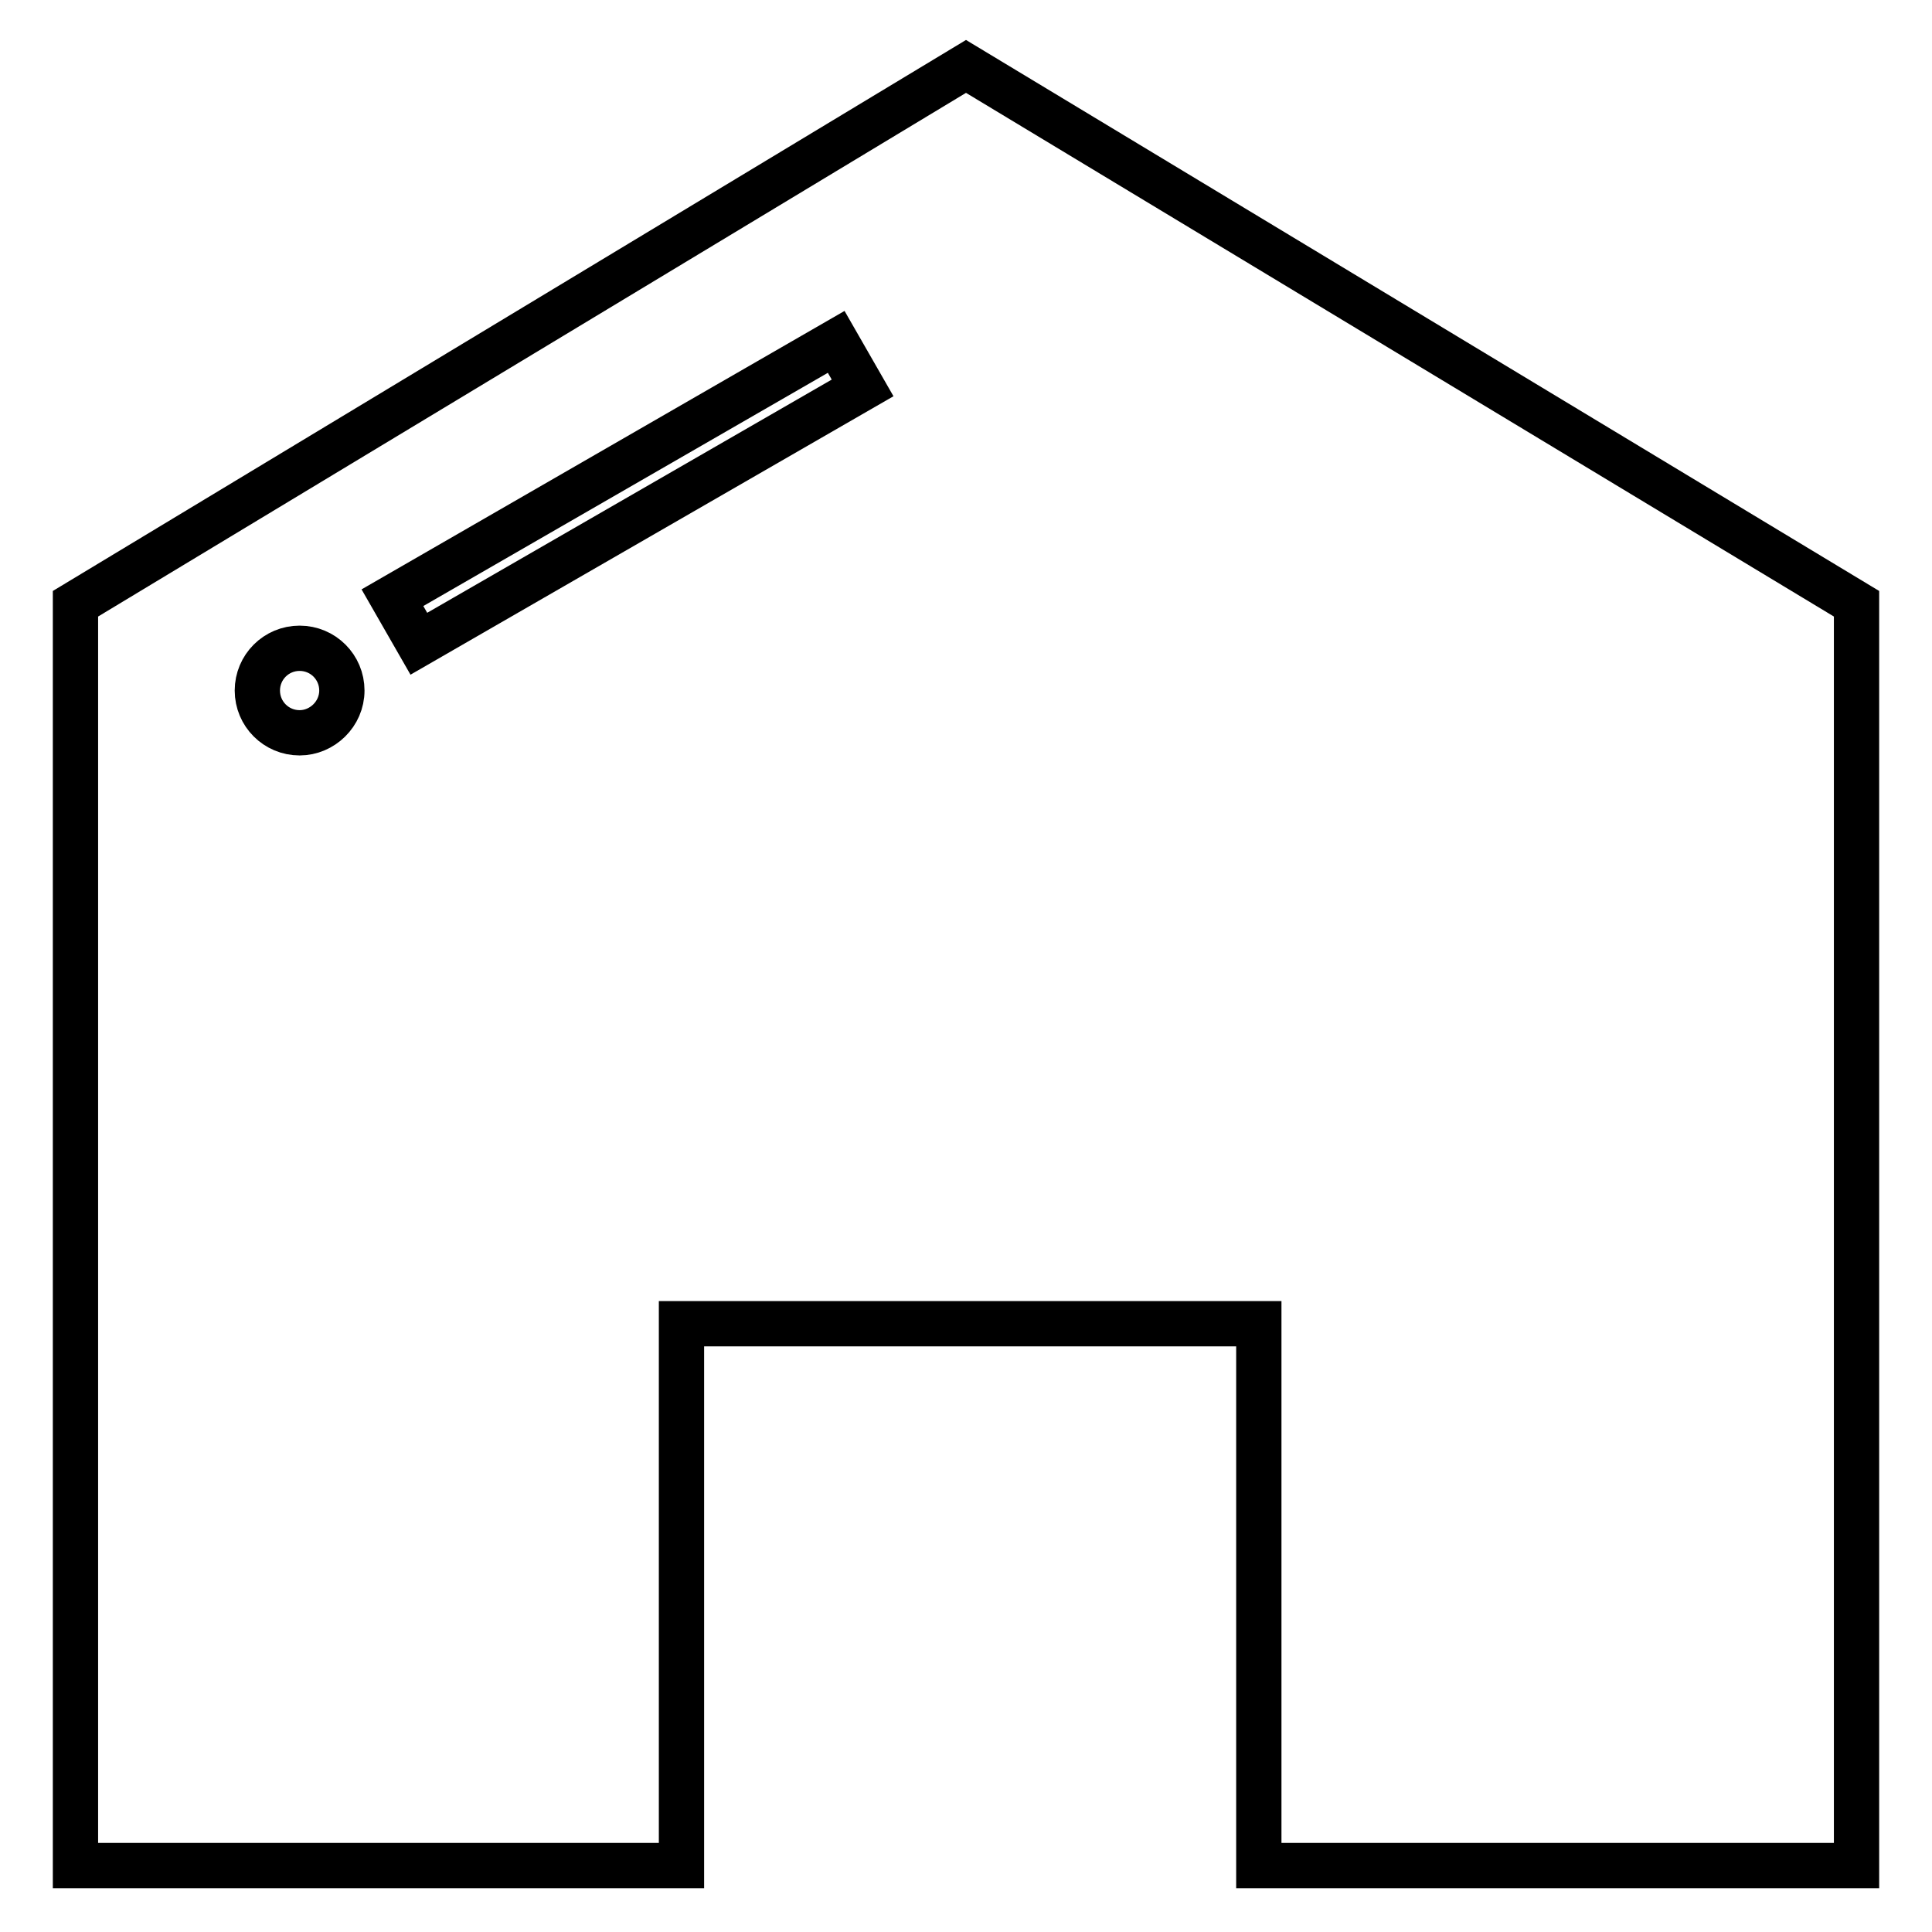 <?xml version="1.0" encoding="utf-8"?>
<!-- Svg Vector Icons : http://www.onlinewebfonts.com/icon -->
<!DOCTYPE svg PUBLIC "-//W3C//DTD SVG 1.1//EN" "http://www.w3.org/Graphics/SVG/1.1/DTD/svg11.dtd">
<svg version="1.1" xmlns="http://www.w3.org/2000/svg" xmlns:xlink="http://www.w3.org/1999/xlink" x="0px" y="0px" viewBox="0 0 256 256" enable-background="new 0 0 256 256" xml:space="preserve">
<g> <path stroke-width="6" fill-opacity="0" stroke="#000000"  d="M128,8.8L10,80v167.2h80.3v-71.8h76.5v71.8H246V80L128,8.8z M39.7,97.1c-3.1,0-5.6-2.5-5.6-5.6 c0-3.1,2.5-5.6,5.6-5.6c3.1,0,5.6,2.5,5.6,5.6C45.3,94.6,42.7,97.1,39.7,97.1z M55.5,85.3L52,79.2l58.8-33.9l3.5,6.1L55.5,85.3z"/></g>
</svg>